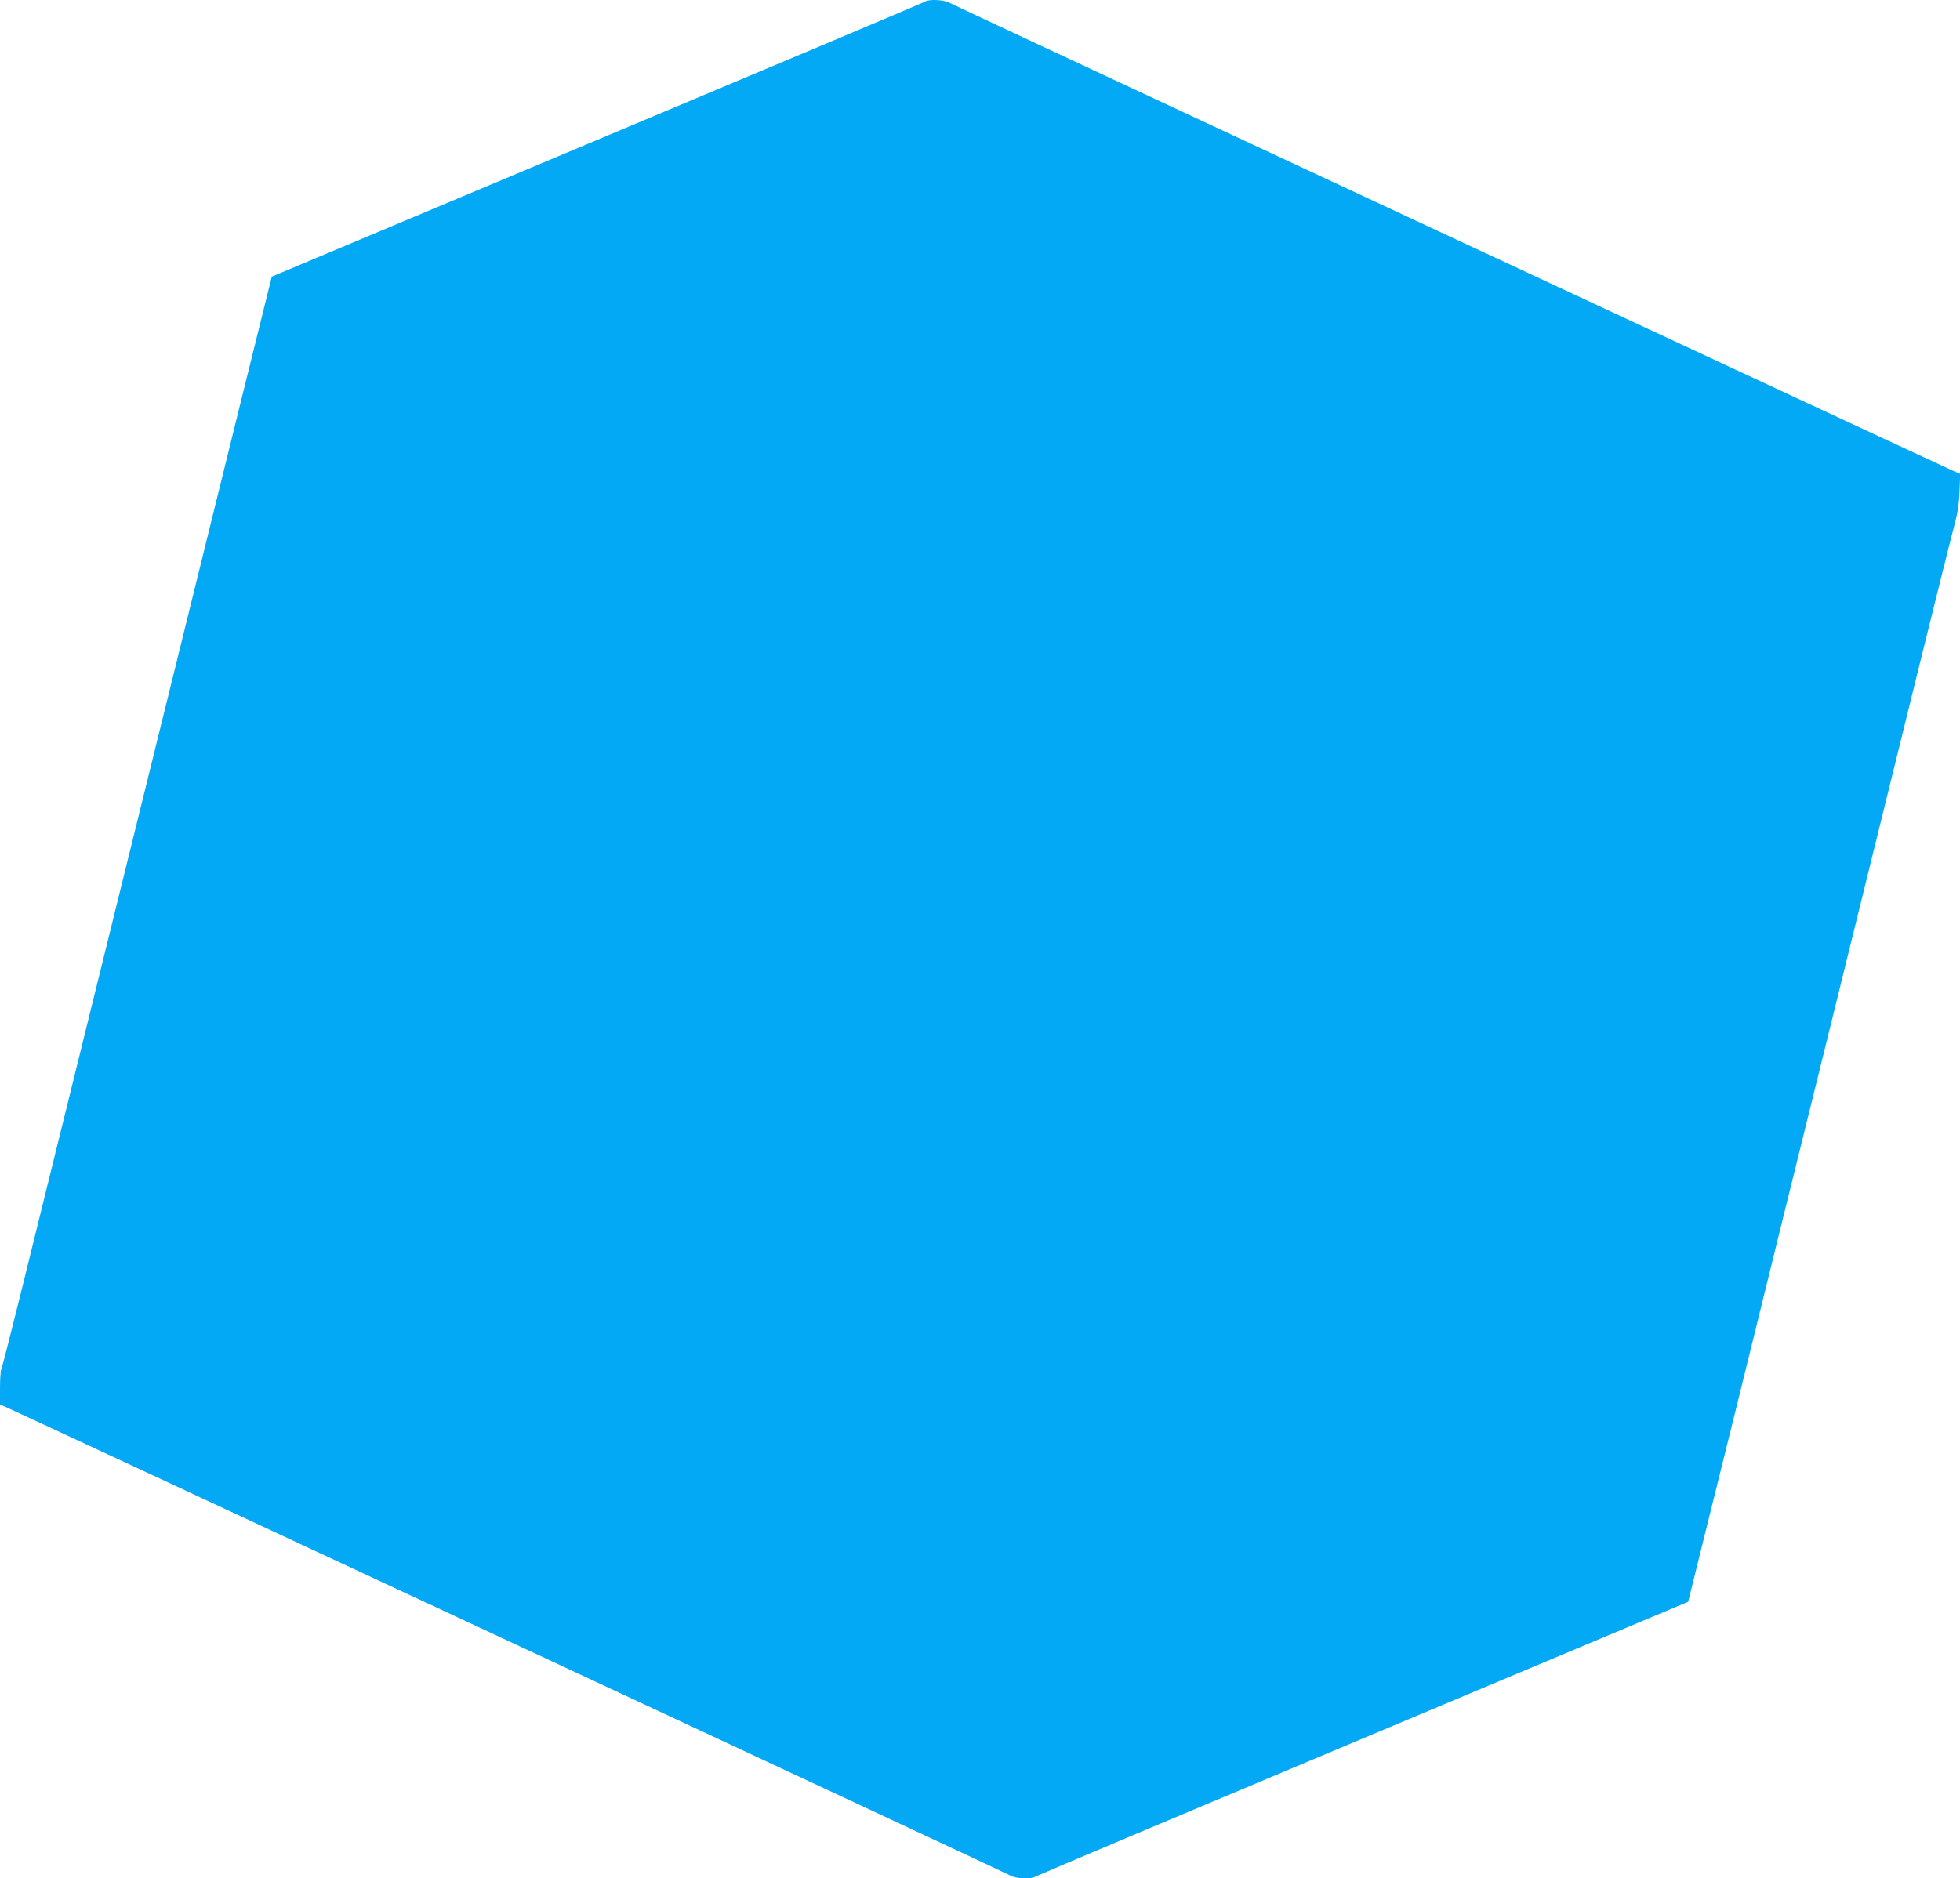 <?xml version="1.0" standalone="no"?>
<!DOCTYPE svg PUBLIC "-//W3C//DTD SVG 20010904//EN"
 "http://www.w3.org/TR/2001/REC-SVG-20010904/DTD/svg10.dtd">
<svg version="1.0" xmlns="http://www.w3.org/2000/svg"
 width="1280pt" height="1227pt" viewBox="0 0 1280 1227"
 preserveAspectRatio="xMidYMid meet">
<g transform="translate(0,1227) scale(0.1,-0.1)"
fill="#03a9f4" stroke="none">
<path d="M6040 12259 c-8 -6 -971 -412 -2140 -903 l-2125 -893 -11 -44 c-6
-24 -98 -395 -204 -824 -106 -429 -232 -940 -280 -1135 -87 -352 -211 -854
-750 -3040 -154 -624 -332 -1346 -396 -1605 -64 -258 -120 -478 -125 -487 -5
-9 -9 -65 -9 -125 l0 -108 38 -16 c86 -37 6530 -3042 6560 -3060 37 -21 130
-26 160 -9 9 6 973 413 2142 904 l2125 893 106 429 c59 236 159 641 223 899
138 562 402 1632 561 2275 242 980 452 1832 626 2540 100 404 197 794 216 865
28 103 36 154 40 245 l4 115 -38 16 c-80 34 -6530 3042 -6561 3060 -36 21
-135 26 -162 8z"/>
</g>
</svg>
